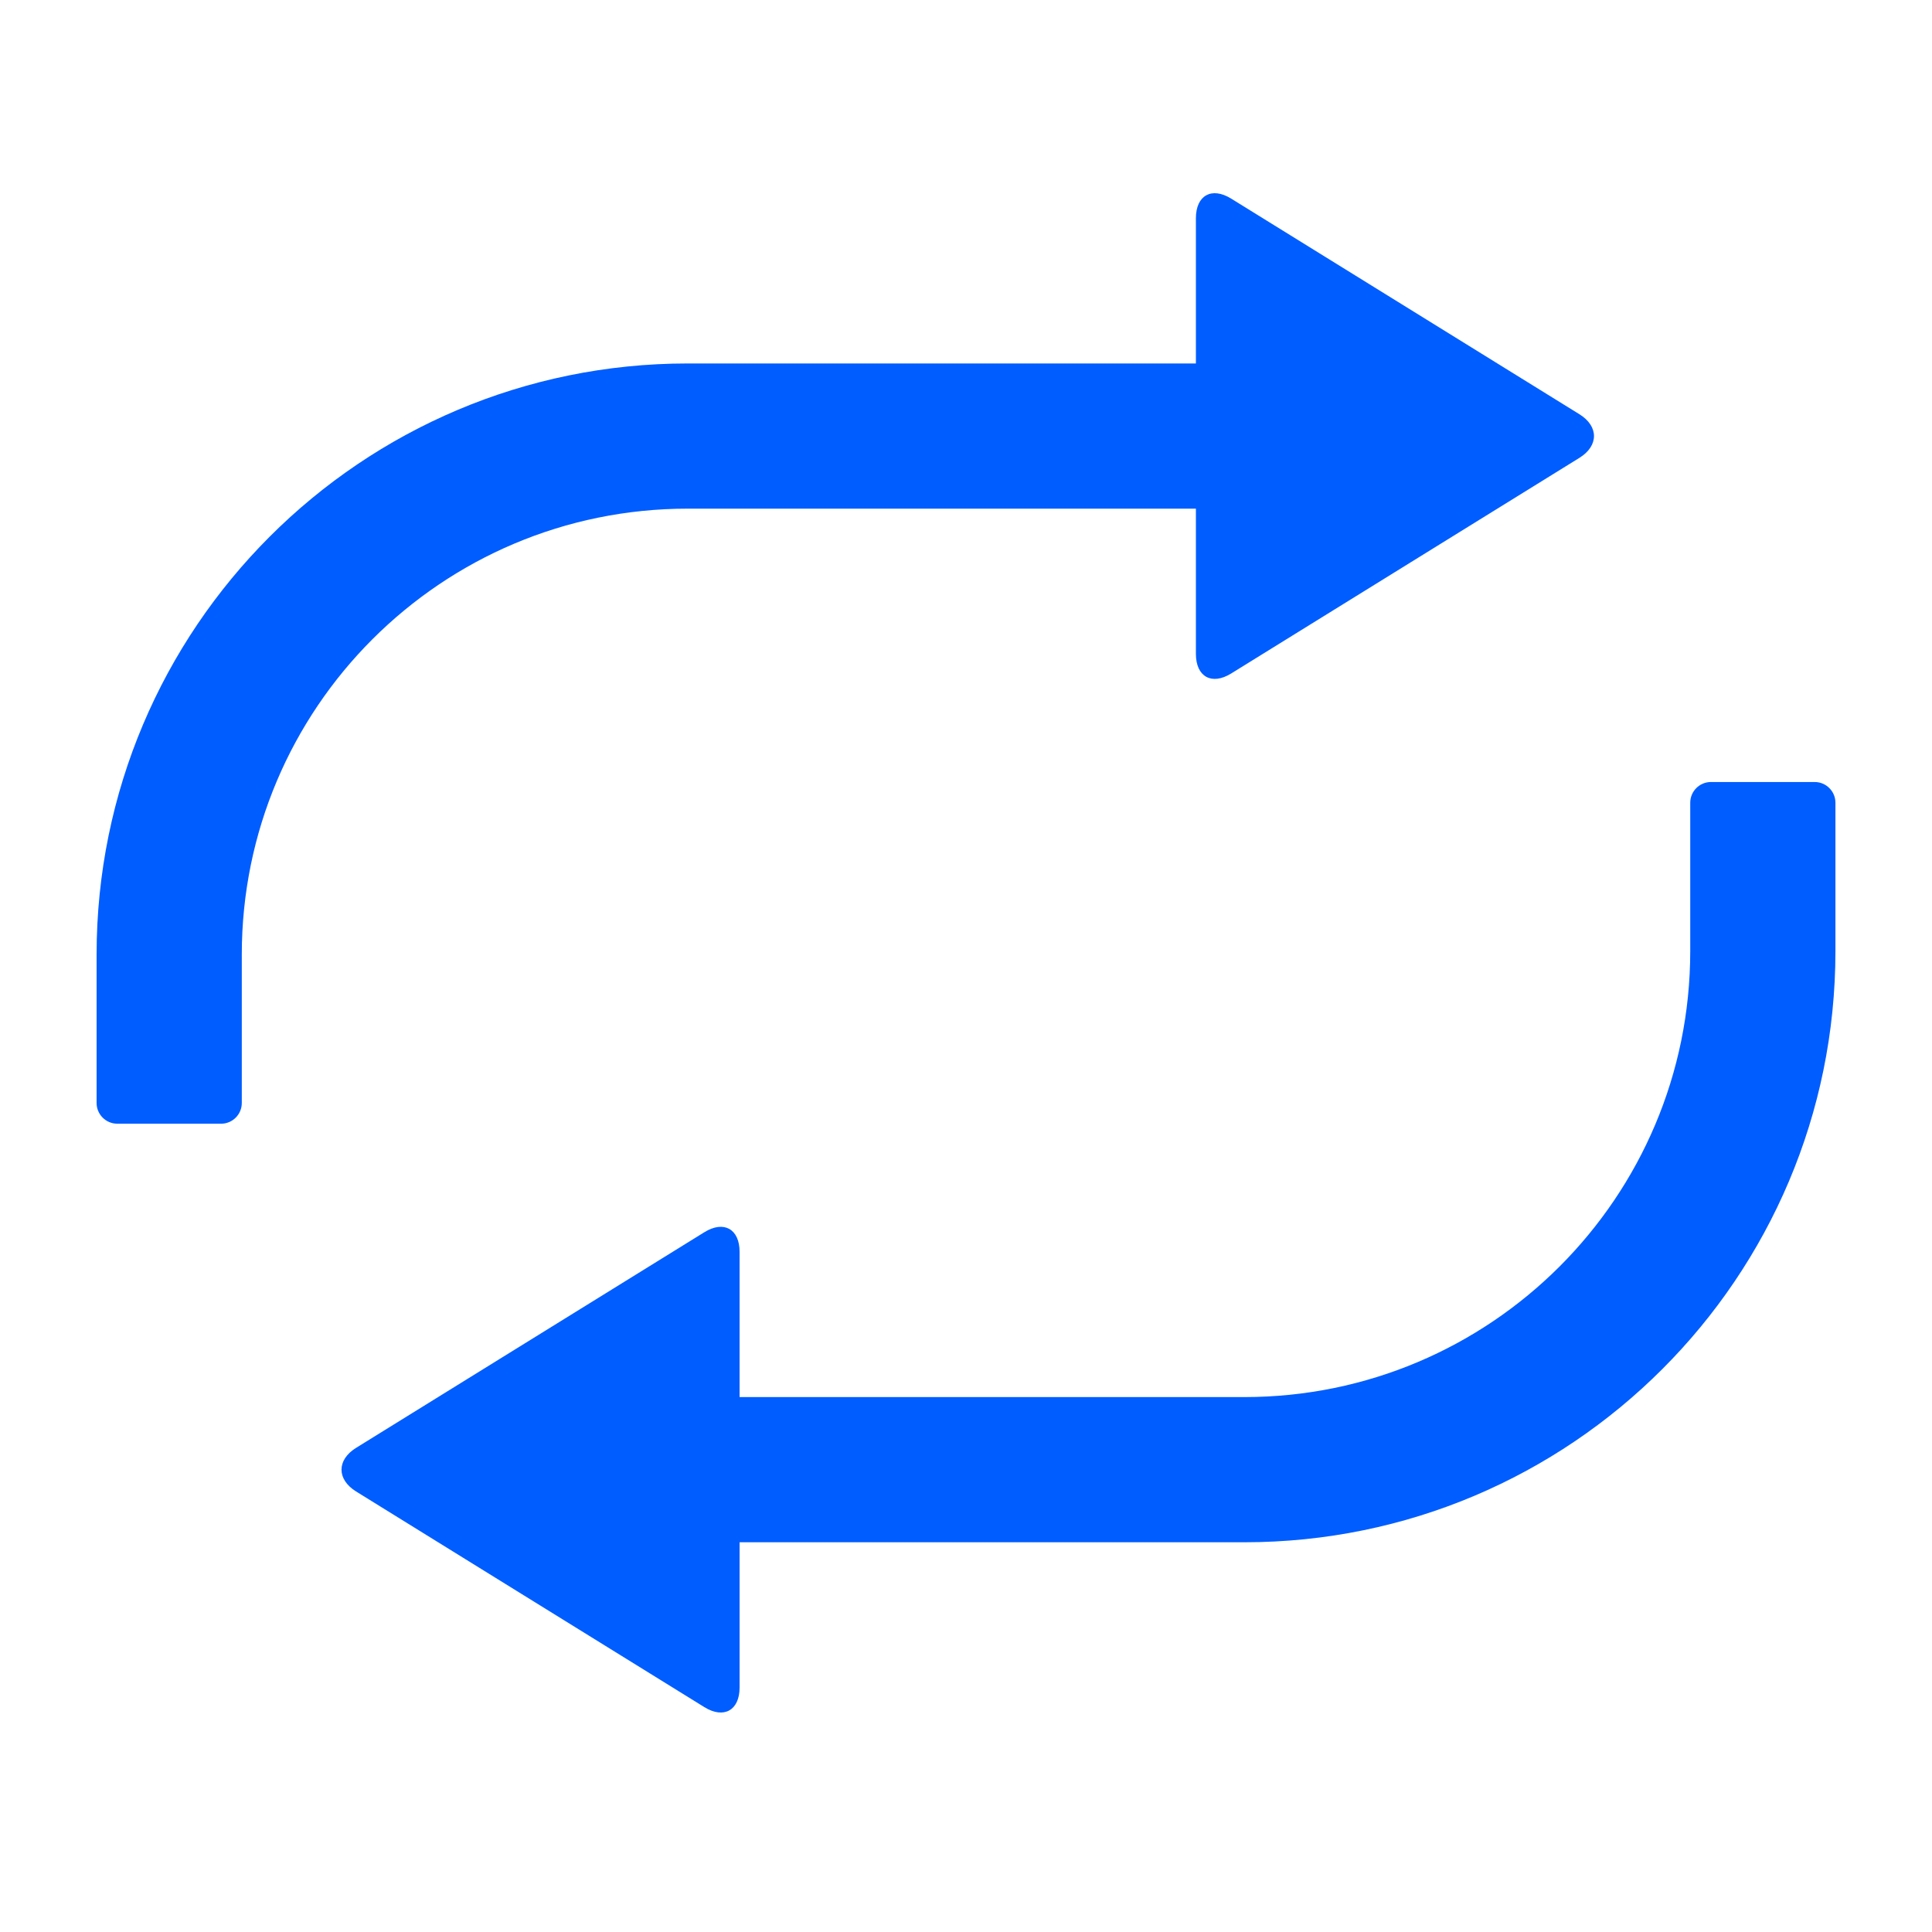 <svg xmlns="http://www.w3.org/2000/svg" viewBox="0 0 1200 1200" version="1.1" height="1200pt" width="1200pt">
 <path fill="#005dff" d="m742.8 315.93h-315.63c-152.97 0-276.99 124.02-276.99 276.98v92.168c0 7.121-5.762 12.879-12.871 12.879h-64.438c-7.094 0-12.871-5.766-12.871-12.879v-92.168c0-202.77 164.39-367.16 367.17-367.16h315.63v-90.203c0-14.219 9.797-19.68 21.895-12.188l216.29 133.92c12.09 7.488 12.094 19.625 0 27.113l-216.29 133.93c-12.094 7.488-21.895 2.023-21.895-12.188zm-283.43 551.82h313.48c152.97 0 276.99-124.02 276.99-276.98v-92.168c0-7.121 5.762-12.883 12.871-12.883h64.434c7.098 0 12.875 5.769 12.875 12.883v92.168c0 202.77-164.39 367.16-367.17 367.16h-313.48v90.203c0 14.211-9.805 19.676-21.895 12.188l-216.29-133.93c-12.094-7.488-12.09-19.625 0-27.113l216.29-133.92c12.094-7.492 21.895-2.031 21.895 12.188z"></path>
</svg>
